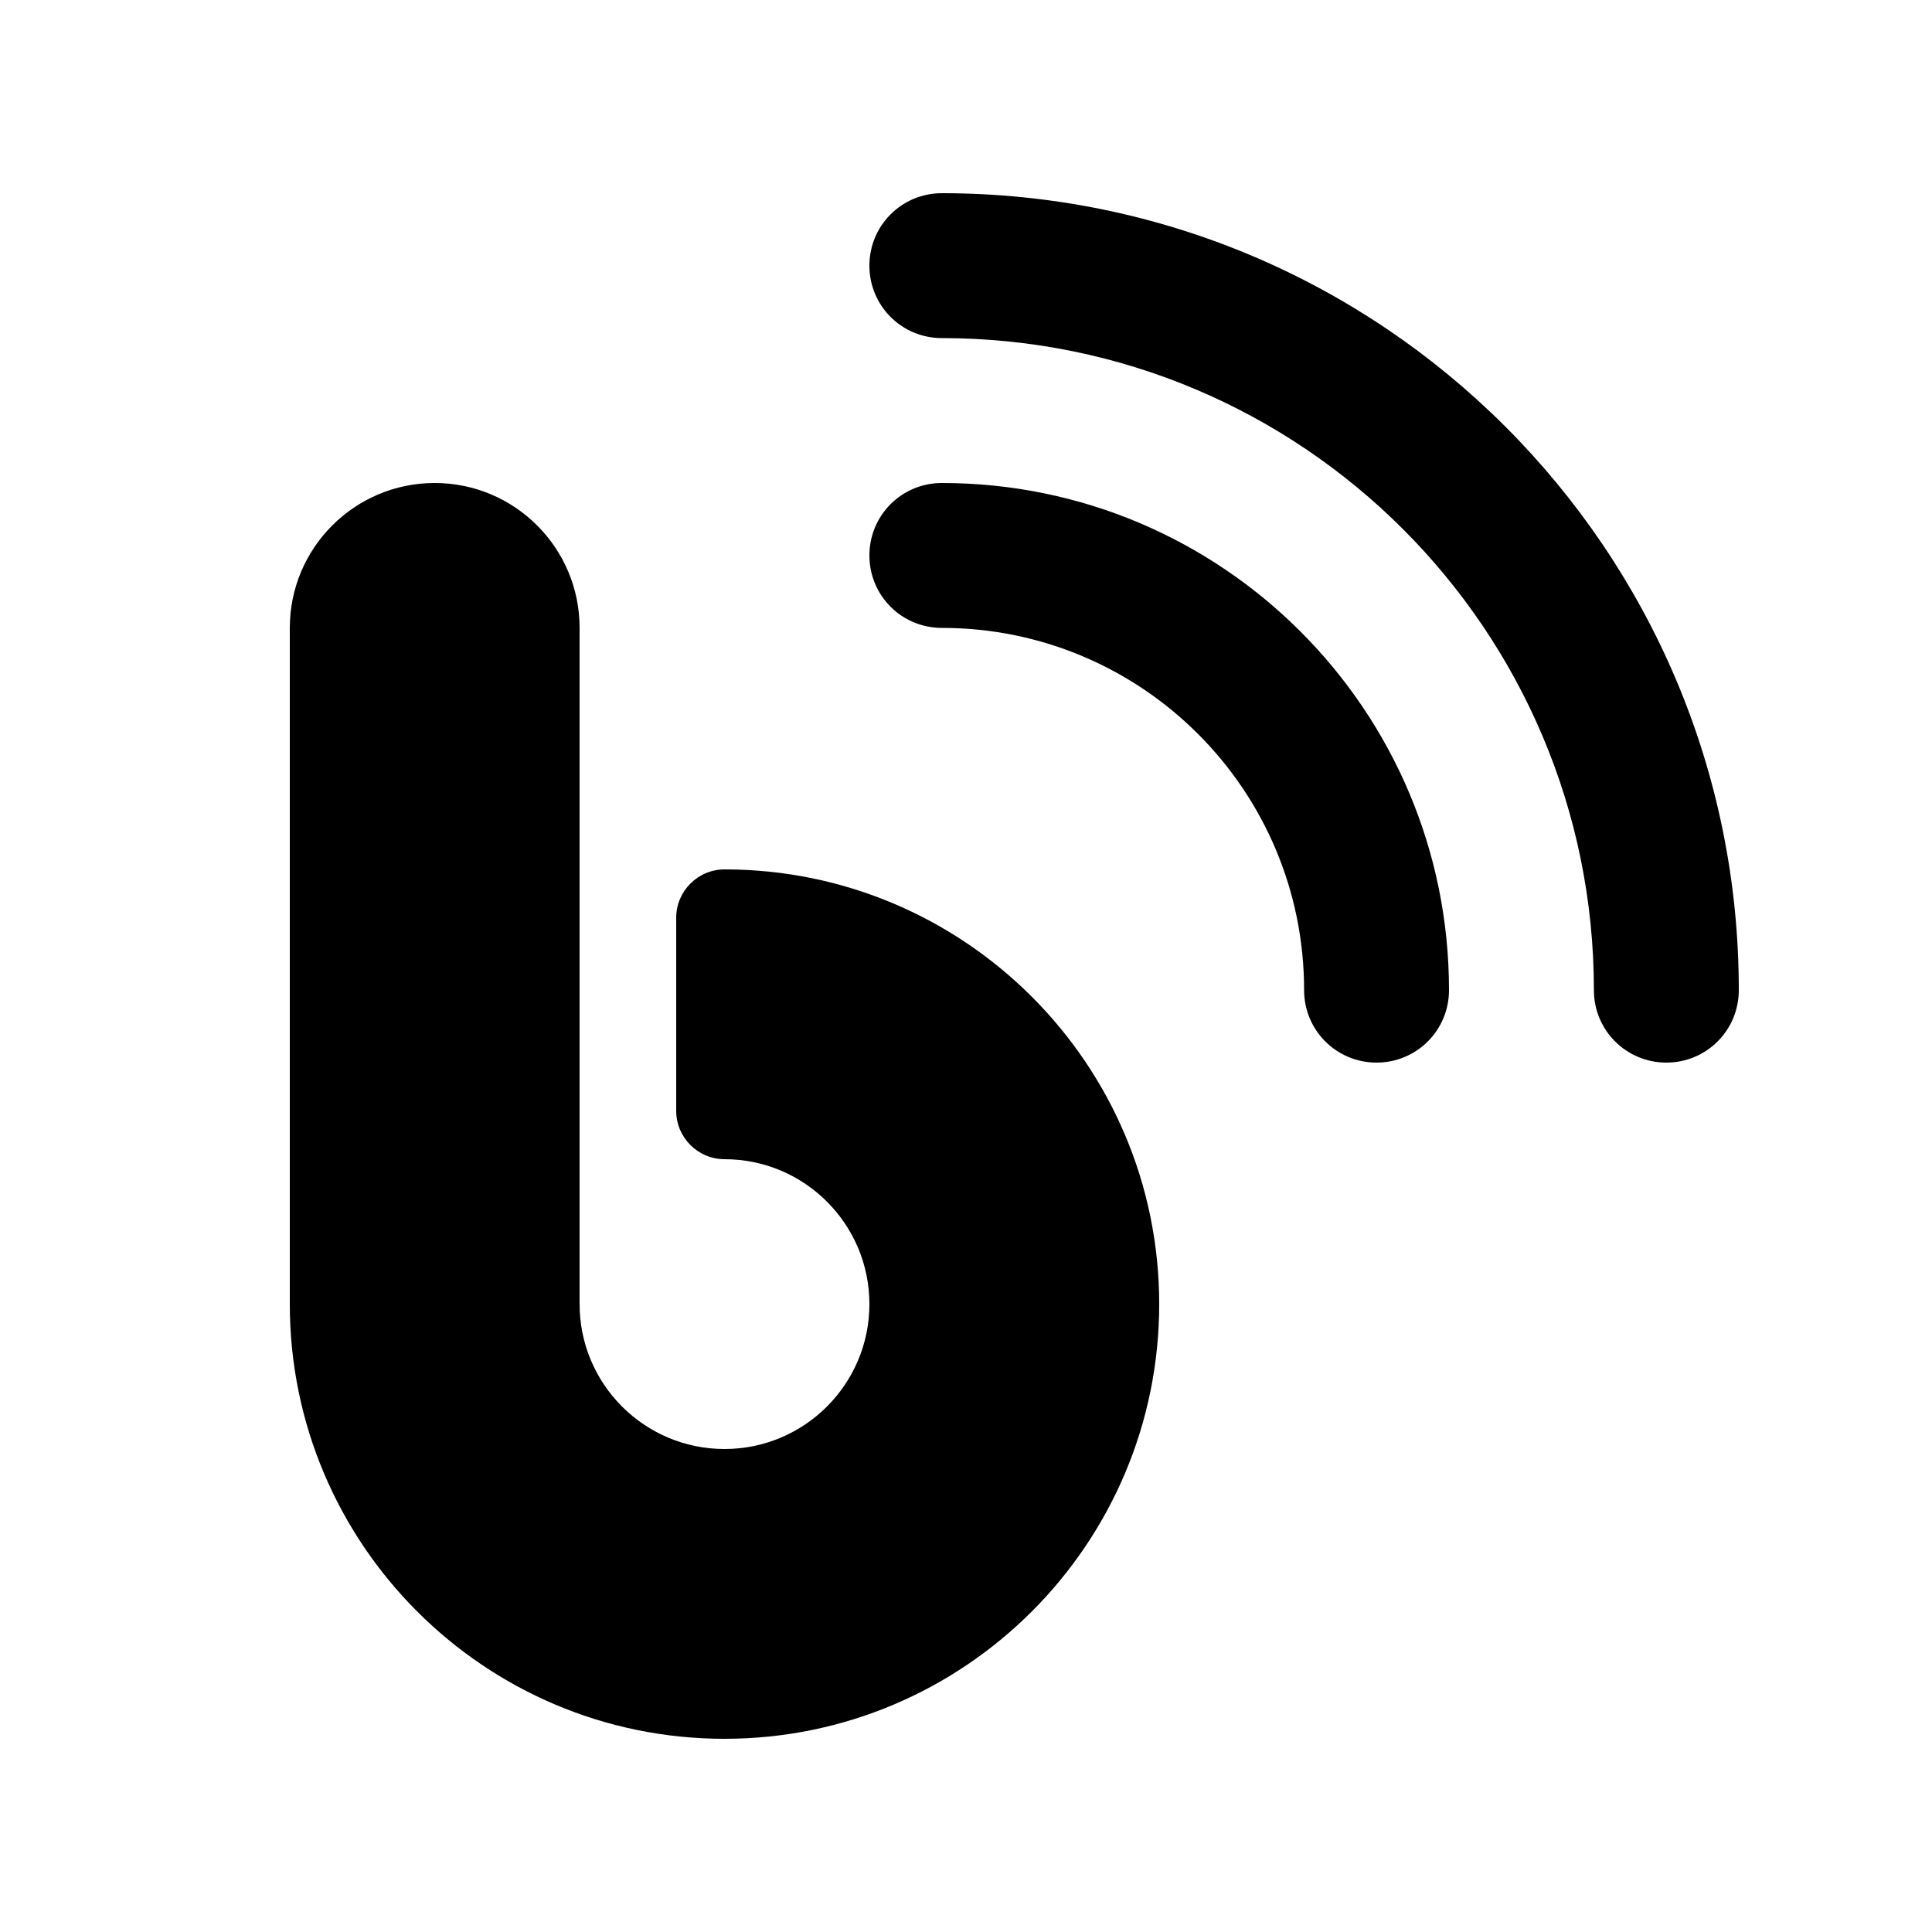 <svg xmlns="http://www.w3.org/2000/svg" viewBox="0 0 640 640"><!--! Font Awesome Free 7.0.0 by @fontawesome - https://fontawesome.com License - https://fontawesome.com/license/free (Icons: CC BY 4.0, Fonts: SIL OFL 1.1, Code: MIT License) Copyright 2025 Fonticons, Inc. --><path fill="currentColor" d="M288 88C288 74.7 298.7 64 312 64C457.8 64 576 182.2 576 328C576 341.3 565.3 352 552 352C538.7 352 528 341.3 528 328C528 208.7 431.3 112 312 112C298.7 112 288 101.3 288 88zM144 160C170.5 160 192 181.5 192 208L192 432C192 458.5 213.5 480 240 480C266.5 480 288 458.5 288 432C288 405.5 266.5 384 240 384C231.2 384 224 376.8 224 368L224 304C224 295.2 231.2 288 240 288C319.5 288 384 352.5 384 432C384 511.5 319.5 576 240 576C160.5 576 96 511.5 96 432L96 208C96 181.5 117.5 160 144 160zM312 160C404.8 160 480 235.2 480 328C480 341.3 469.3 352 456 352C442.7 352 432 341.3 432 328C432 261.7 378.3 208 312 208C298.7 208 288 197.3 288 184C288 170.7 298.7 160 312 160z"/></svg>